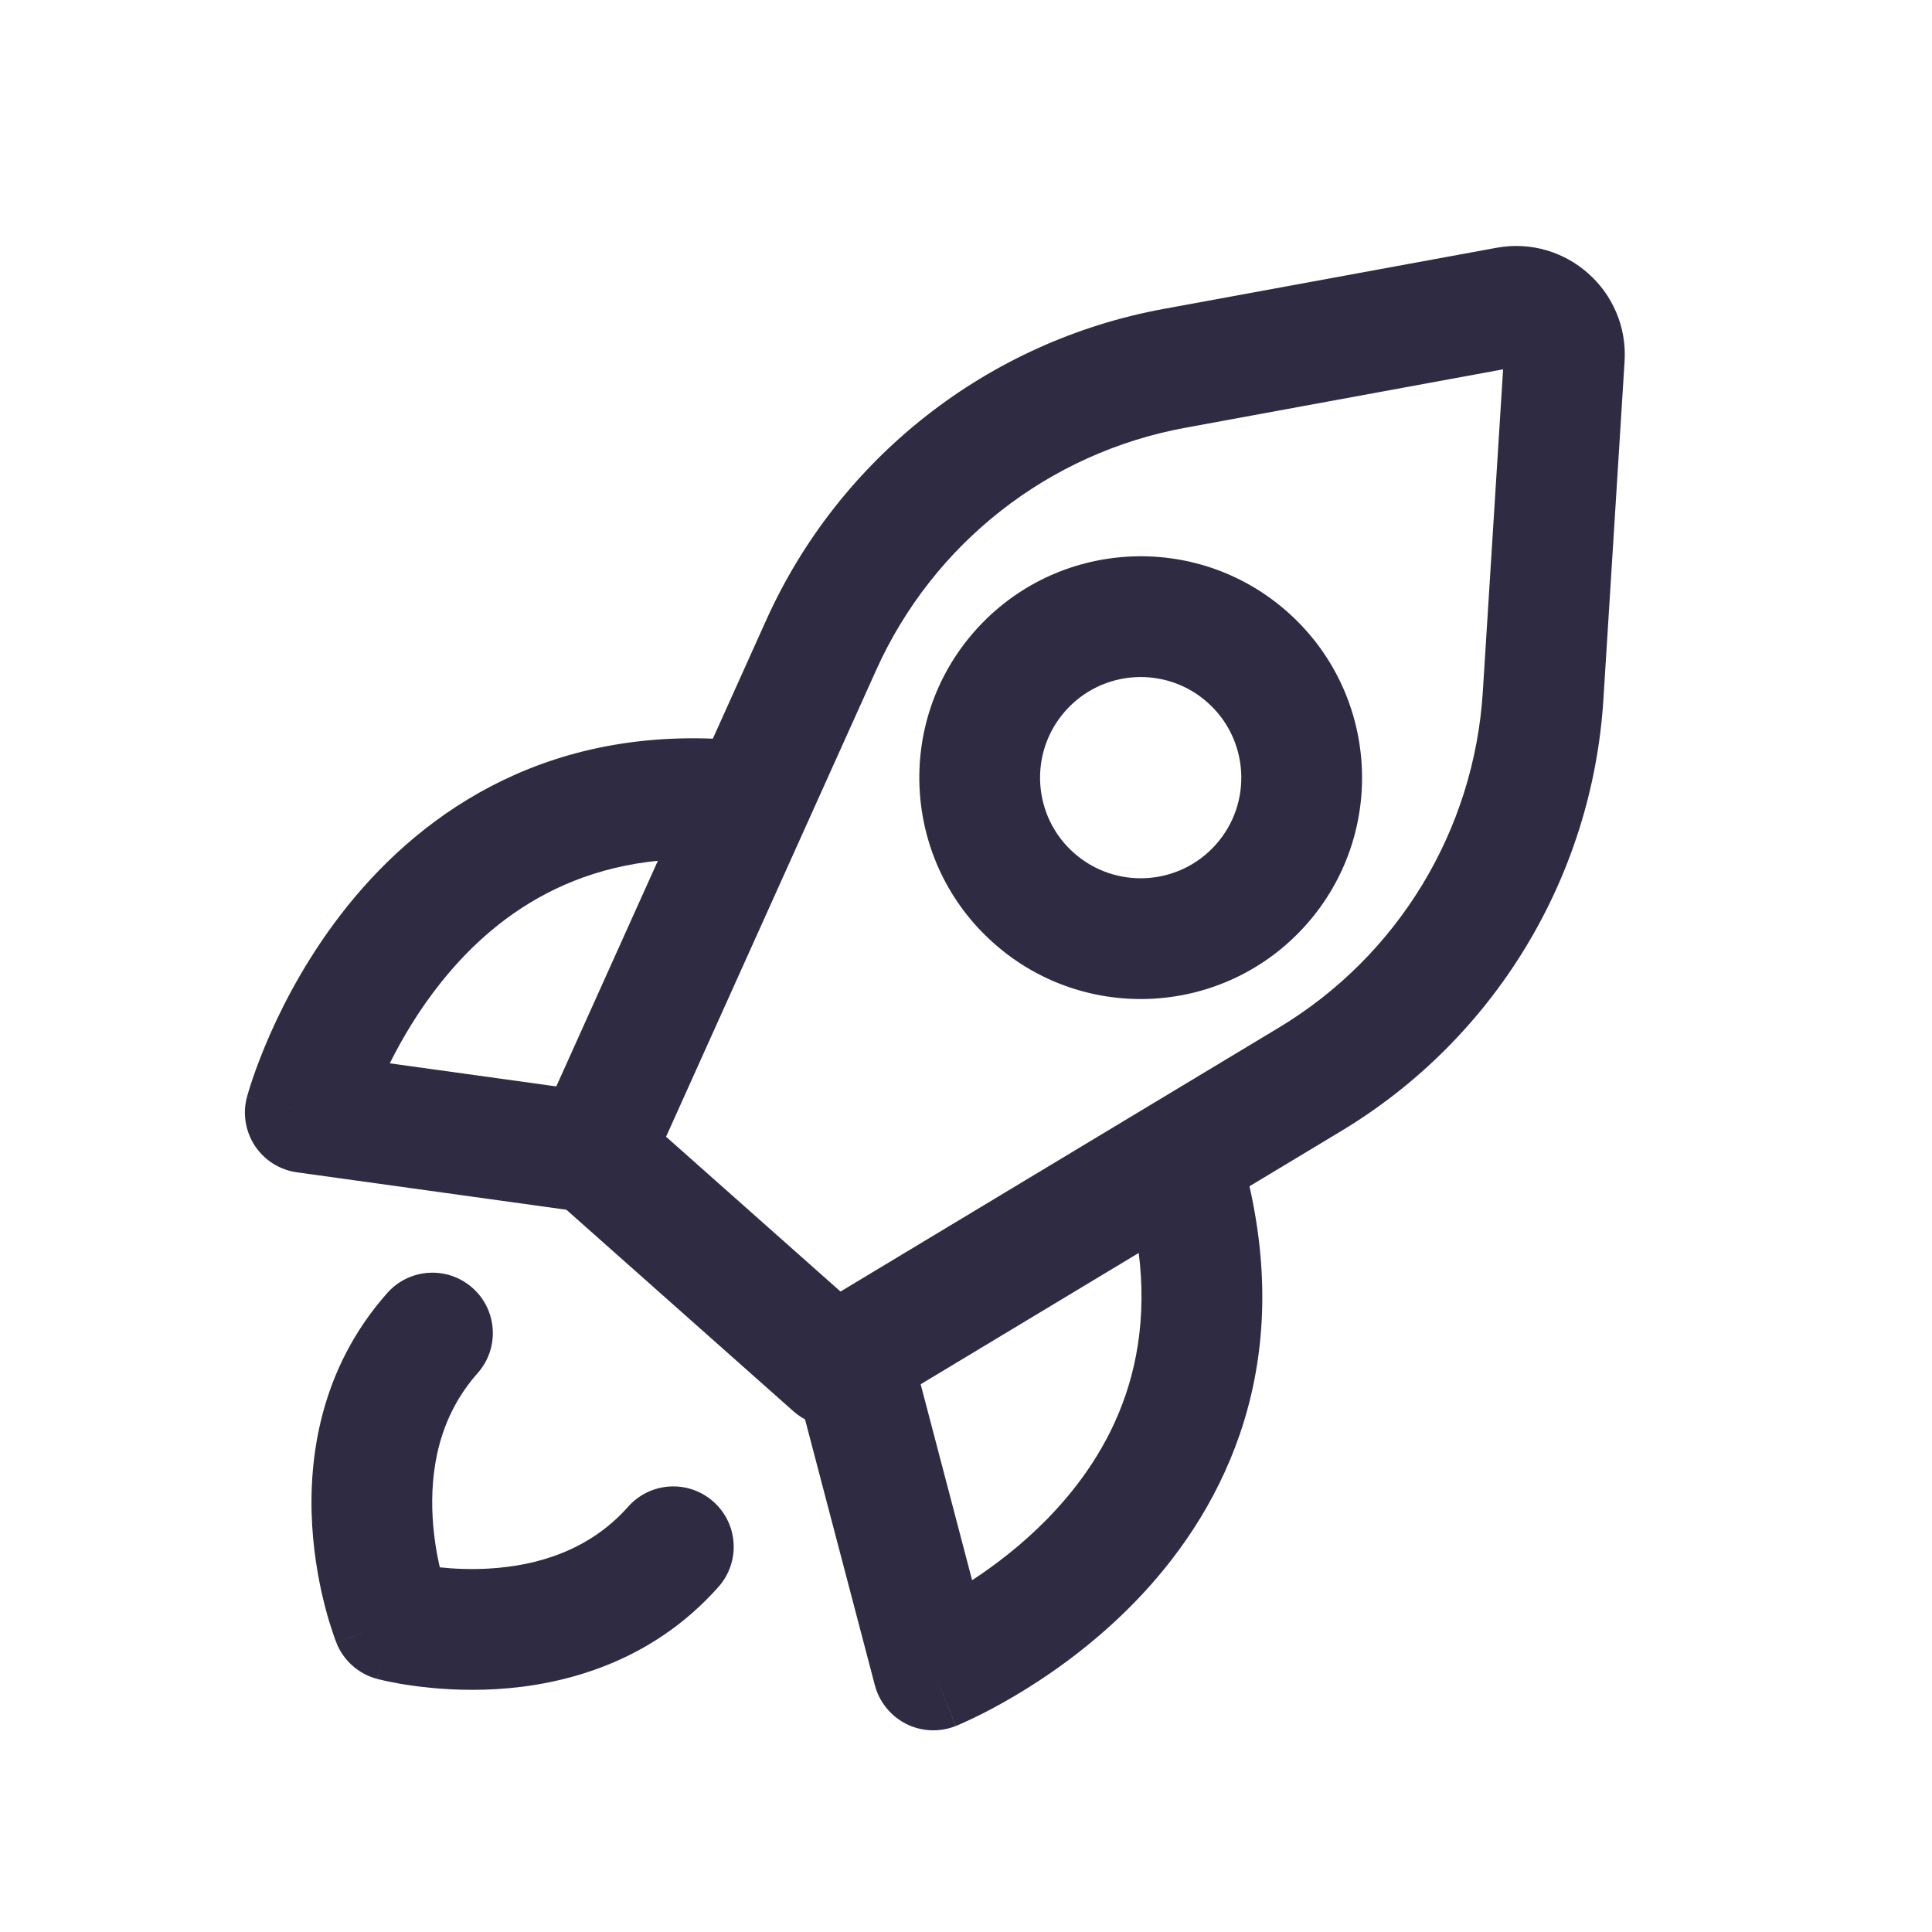 <svg width="24" height="24" viewBox="0 0 24 24" fill="none" xmlns="http://www.w3.org/2000/svg">
<g clip-path="url(#clip0_473_1337)">
<path fill-rule="evenodd" clip-rule="evenodd" d="M18.672 4.588L14.723 5.314C13.027 5.625 11.593 6.75 10.885 8.322L8.274 14.121L10.441 16.044L15.889 12.764C17.366 11.874 18.312 10.316 18.42 8.595L18.672 4.588ZM18.59 3.078C19.453 2.92 20.236 3.615 20.181 4.491L19.918 8.689C19.779 10.902 18.562 12.905 16.663 14.049L10.742 17.614C10.461 17.783 10.103 17.75 9.857 17.532L6.866 14.877C6.621 14.659 6.545 14.307 6.68 14.008L9.517 7.706C10.427 5.685 12.272 4.239 14.452 3.838L18.59 3.078Z" fill="#2F2B43"/>
<path fill-rule="evenodd" clip-rule="evenodd" d="M4.18 20.41L4.877 20.131L4.682 20.855C4.454 20.794 4.268 20.629 4.18 20.41ZM5.463 19.47C5.425 19.303 5.389 19.093 5.375 18.862C5.34 18.271 5.448 17.604 5.933 17.058C6.208 16.748 6.18 16.274 5.87 15.999C5.56 15.724 5.086 15.752 4.811 16.062C3.969 17.011 3.829 18.13 3.878 18.951C3.903 19.364 3.975 19.72 4.042 19.974C4.075 20.101 4.108 20.205 4.133 20.279C4.145 20.316 4.156 20.346 4.164 20.368L4.175 20.395L4.178 20.404L4.179 20.407L4.18 20.409L4.18 20.409C4.18 20.41 4.18 20.41 4.877 20.131C4.682 20.855 4.682 20.855 4.683 20.855L4.683 20.856L4.685 20.856L4.688 20.857L4.698 20.859L4.726 20.866C4.749 20.872 4.78 20.879 4.818 20.887C4.895 20.903 5.001 20.923 5.132 20.941C5.391 20.977 5.753 21.007 6.167 20.983C6.988 20.934 8.082 20.662 8.925 19.713C9.2 19.403 9.172 18.929 8.862 18.654C8.552 18.379 8.078 18.407 7.803 18.717C7.318 19.264 6.668 19.45 6.078 19.485C5.846 19.499 5.634 19.488 5.463 19.47Z" fill="#2F2B43"/>
<path fill-rule="evenodd" clip-rule="evenodd" d="M3.068 13.626L3.793 13.82C3.068 13.626 3.068 13.626 3.068 13.625L3.069 13.624L3.069 13.622L3.071 13.617L3.075 13.602C3.078 13.591 3.083 13.575 3.089 13.555C3.101 13.515 3.118 13.461 3.141 13.393C3.187 13.258 3.257 13.071 3.354 12.85C3.548 12.41 3.859 11.823 4.323 11.247C5.267 10.076 6.858 8.949 9.308 9.209C9.72 9.253 10.019 9.622 9.975 10.034C9.931 10.446 9.562 10.744 9.15 10.7C7.323 10.507 6.196 11.313 5.491 12.188C5.209 12.538 4.997 12.898 4.842 13.209L7.467 13.573C7.877 13.63 8.164 14.009 8.107 14.419C8.05 14.829 7.671 15.116 7.261 15.059L3.689 14.563C3.476 14.534 3.286 14.414 3.167 14.235C3.049 14.055 3.012 13.834 3.068 13.626ZM4.517 14.015L4.516 14.017L4.517 14.016L4.517 14.015Z" fill="#2F2B43"/>
<path fill-rule="evenodd" clip-rule="evenodd" d="M11.873 21.441L11.594 20.745C11.873 21.441 11.873 21.441 11.874 21.441L11.874 21.44L11.876 21.439L11.881 21.438L11.895 21.432C11.907 21.427 11.922 21.42 11.941 21.412C11.979 21.395 12.031 21.372 12.095 21.341C12.224 21.279 12.402 21.188 12.61 21.064C13.023 20.82 13.569 20.442 14.086 19.913C15.137 18.837 16.067 17.123 15.518 14.721C15.426 14.317 15.024 14.064 14.62 14.156C14.216 14.249 13.963 14.651 14.056 15.055C14.465 16.845 13.798 18.06 13.013 18.865C12.699 19.186 12.367 19.44 12.076 19.63L11.403 17.067C11.298 16.666 10.888 16.427 10.487 16.532C10.087 16.637 9.847 17.047 9.952 17.448L10.868 20.935C10.923 21.143 11.065 21.318 11.257 21.415C11.449 21.511 11.673 21.521 11.873 21.441ZM11.314 20.049L11.313 20.049L11.314 20.049L11.314 20.049Z" fill="#2F2B43"/>
<path fill-rule="evenodd" clip-rule="evenodd" d="M15 8.726C15.516 9.184 15.563 9.974 15.105 10.49C14.647 11.007 13.857 11.053 13.34 10.595C12.824 10.137 12.777 9.347 13.235 8.831C13.694 8.314 14.484 8.267 15 8.726ZM16.227 11.486C17.235 10.35 17.131 8.612 15.996 7.604C14.86 6.595 13.122 6.699 12.113 7.835C11.105 8.971 11.209 10.709 12.345 11.717C13.48 12.725 15.219 12.622 16.227 11.486Z" fill="#2F2B43"/>
</g>
<defs>
<clipPath id="clip0_473_1337">
<rect width="24" height="24" fill="white"/>
</clipPath>
</defs>
</svg>
